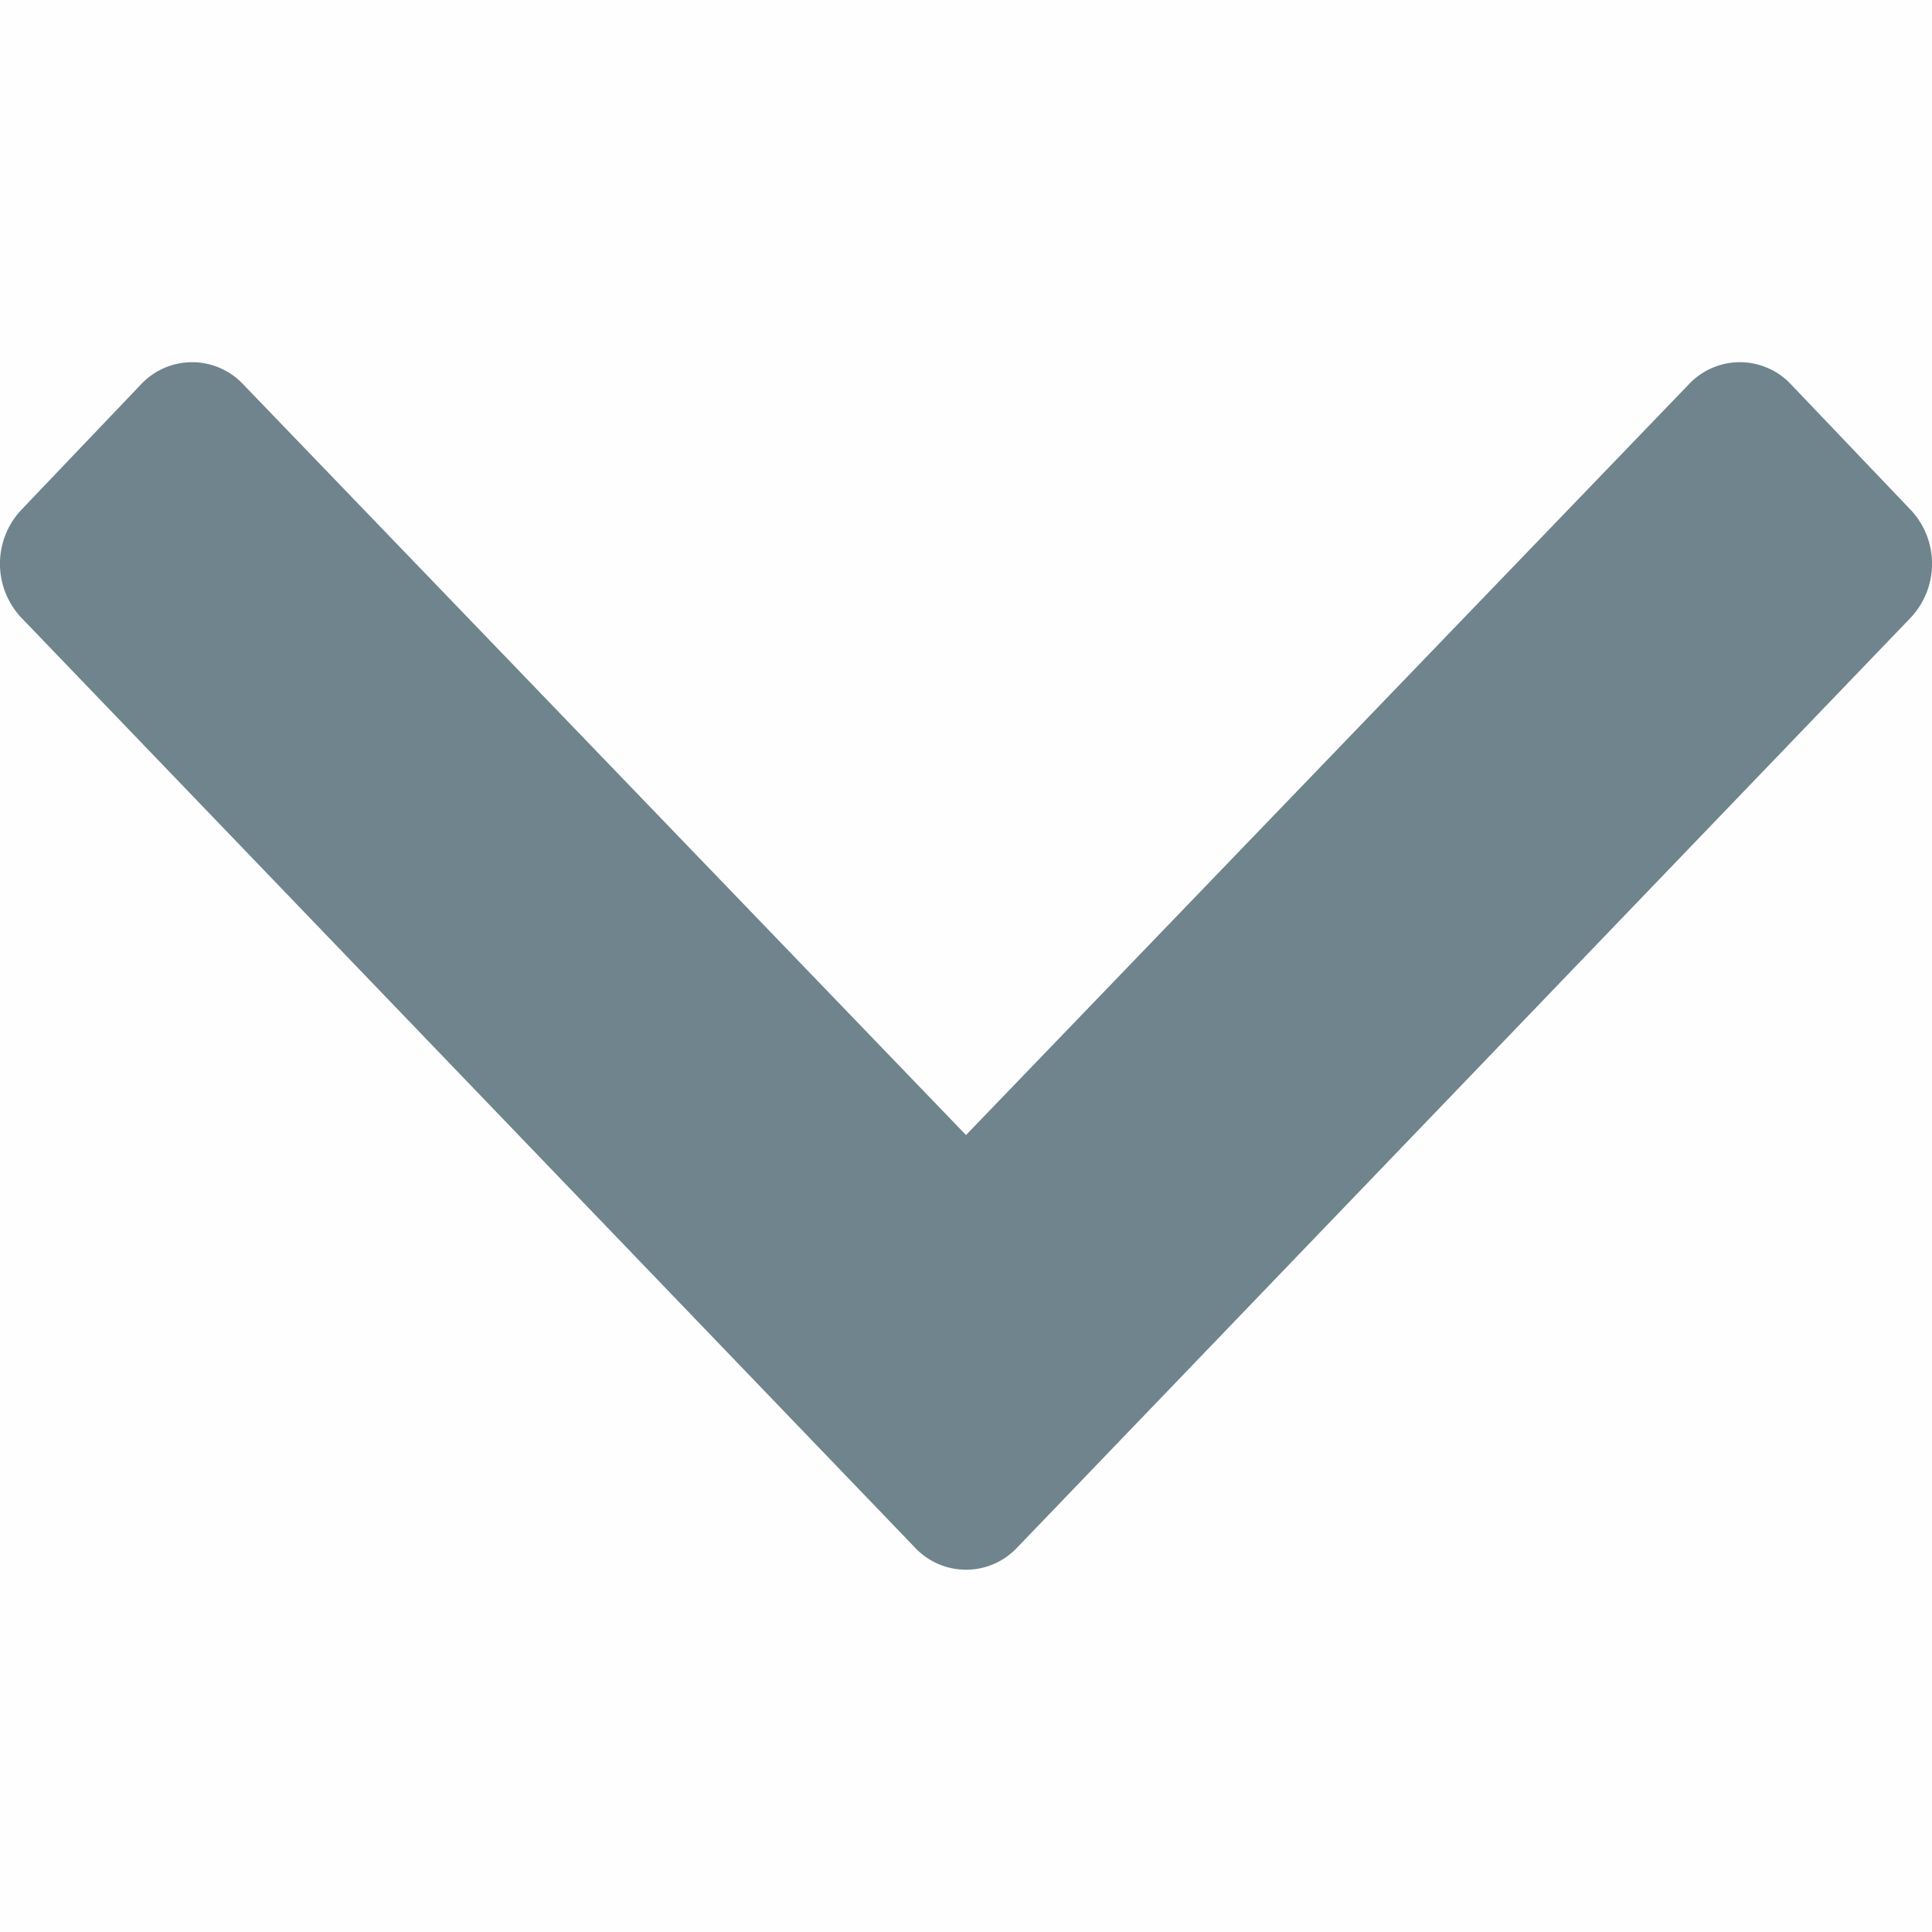 <svg width="16" height="16" viewBox="0 0 16 16" fill="none" xmlns="http://www.w3.org/2000/svg">
    <path opacity=".01" fill="#6F848D" d="M0 0h16v16H0z"/>
    <path fill-rule="evenodd" clip-rule="evenodd" d="m8.425 12.815 7.399-7.7a.652.652 0 0 0 0-.892l-.99-1.038a.58.58 0 0 0-.85 0L8 9.4 2.016 3.185a.58.58 0 0 0-.85 0l-.99 1.038a.652.652 0 0 0 0 .892l7.4 7.7a.58.58 0 0 0 .849 0z" fill="#6F848D"/>
</svg>
